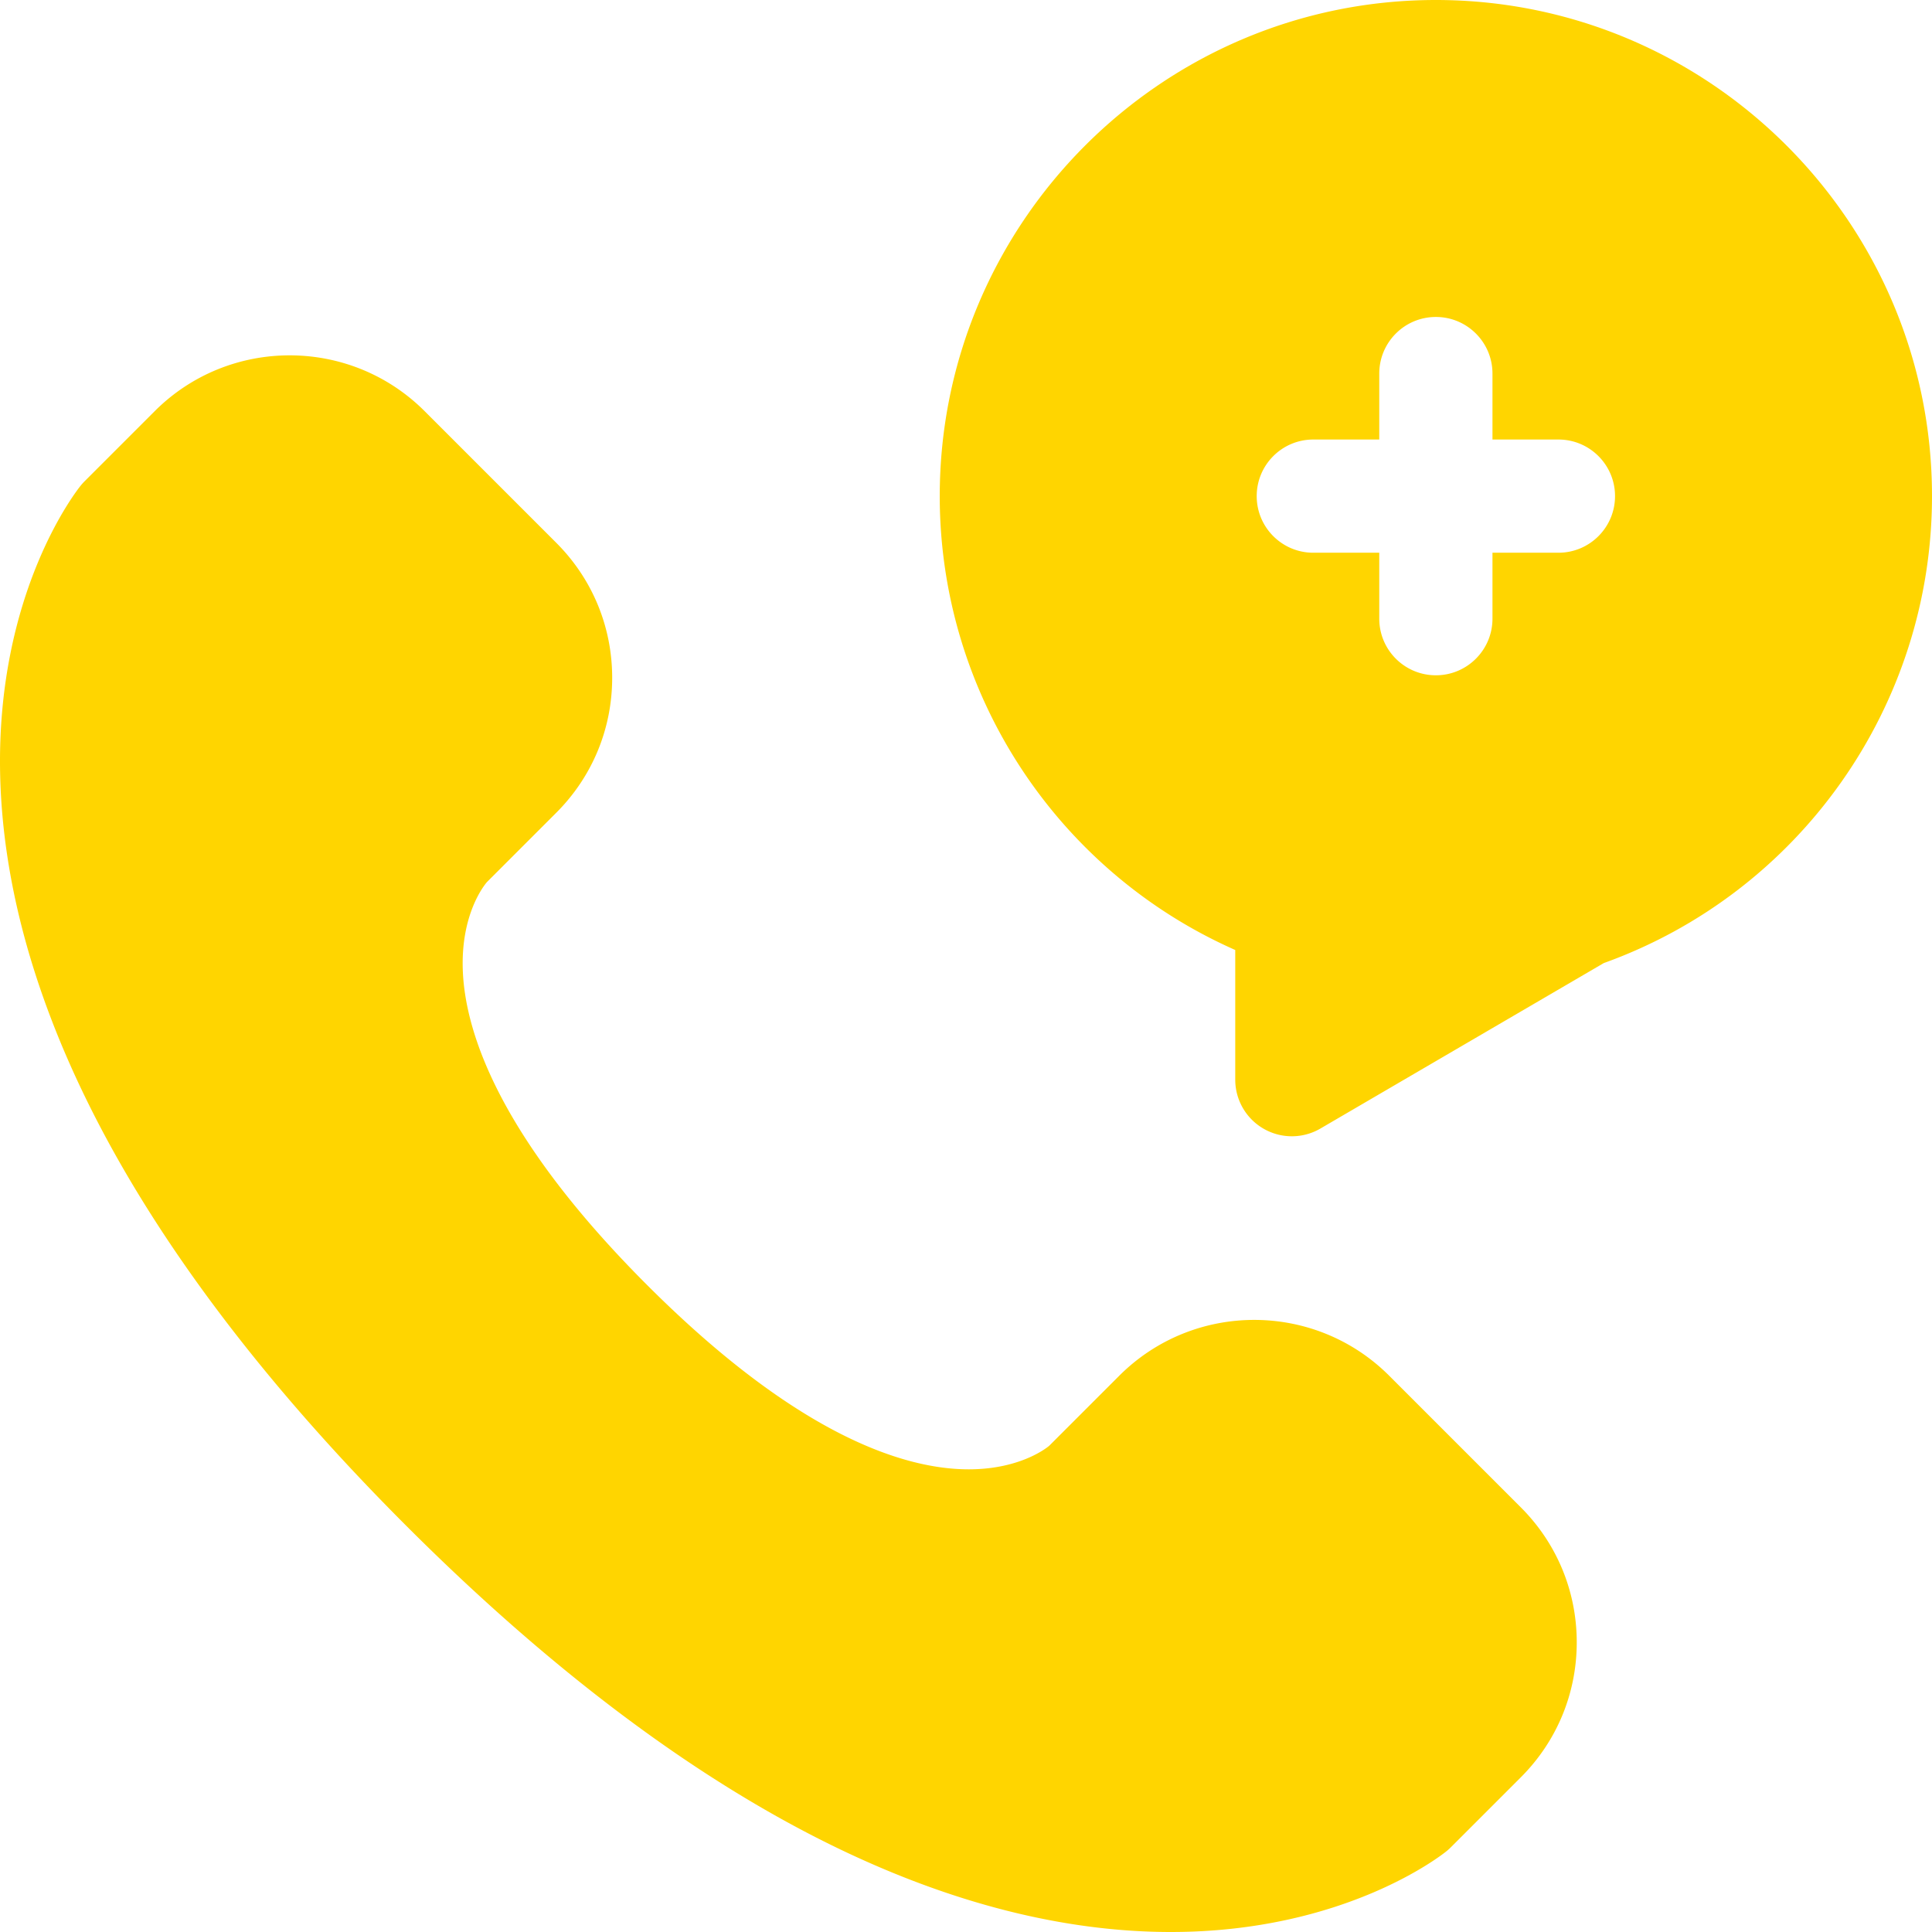 <svg xmlns="http://www.w3.org/2000/svg" version="1.1" xmlns:xlink="http://www.w3.org/1999/xlink" width="512" height="512" x="0" y="0" viewBox="0 0 512 512" style="enable-background:new 0 0 512 512" xml:space="preserve" class=""><g><path d="M368.149 364.58c-19.723-19.721-51.81-19.72-71.53 0l-18.55 18.55c-.063.063-7.144 6.257-21.346 6.257-16.601 0-44.867-8.477-85.251-48.861-38.92-38.92-48.021-66.528-48.802-82.834-.73-15.26 5.642-23.089 6.384-23.947l18.364-18.364c9.554-9.553 14.815-22.255 14.815-35.766 0-13.51-5.262-26.212-14.815-35.765l-34.889-34.89c-19.72-19.721-51.809-19.722-71.53 0l-18.55 18.55c-.363.363-.707.744-1.031 1.142-.923 1.135-22.591 28.354-21.369 77.036.692 27.563 8.517 56.684 23.257 86.554 17.94 36.354 46.32 74.07 84.351 112.101s75.746 66.41 112.101 84.35c29.87 14.741 58.991 22.565 86.554 23.257 1.334.034 2.651.05 3.953.05 46.199 0 71.979-20.521 73.083-21.419.397-.324.779-.668 1.142-1.031l18.549-18.549c9.554-9.553 14.815-22.255 14.814-35.766 0-13.51-5.261-26.211-14.814-35.765zM380.52 0c-72.497 0-131.479 58.981-131.479 131.479 0 52.346 31.056 99.399 78.313 120.279v34.367a15.001 15.001 0 0 0 22.563 12.954l75.106-43.855C477.114 236.497 512 186.962 512 131.479 512 58.982 453.019 0 380.52 0zm15 146.479v17.479c0 8.284-6.716 15-15 15s-15-6.716-15-15v-17.479h-17.479c-8.284 0-15-6.716-15-15s6.716-15 15-15h17.479V99c0-8.284 6.716-15 15-15s15 6.716 15 15v17.479H413c8.284 0 15 6.716 15 15s-6.716 15-15 15z" fill="#ffd500" opacity="1" data-original="#000000" class=""></path></g></svg>